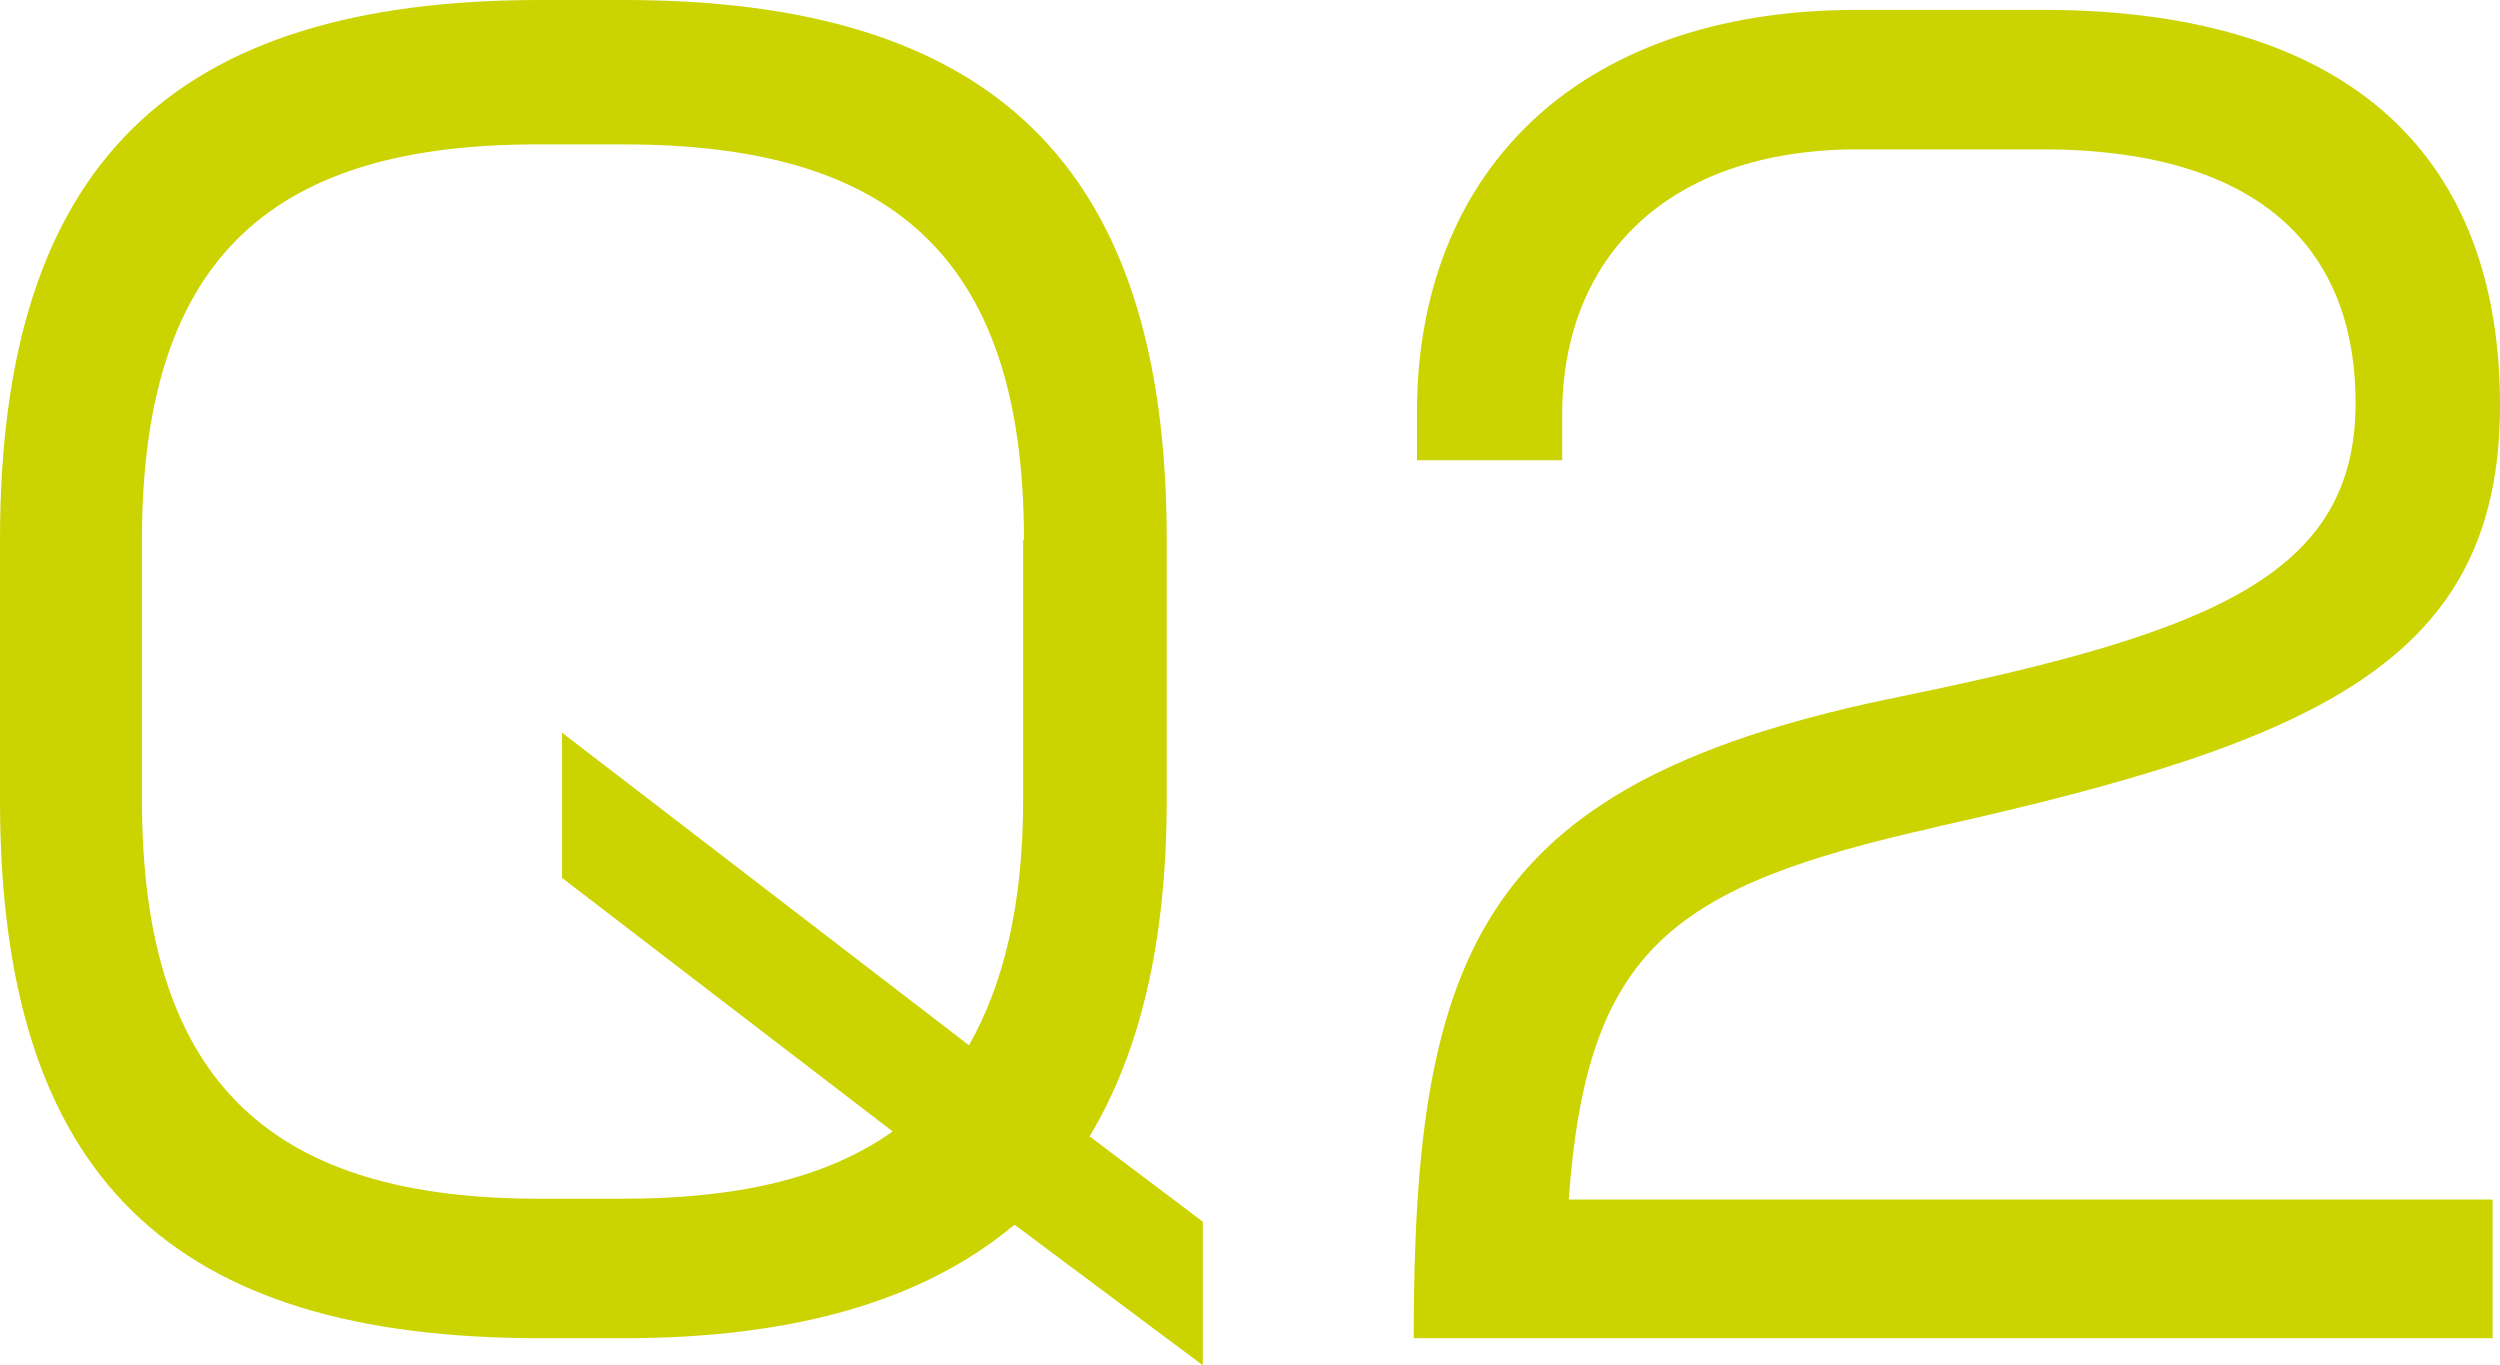 <?xml version="1.0" encoding="UTF-8"?><svg id="_レイヤー_2" xmlns="http://www.w3.org/2000/svg" viewBox="0 0 30.47 16.64"><defs><style>.cls-1{fill:#CBD300;stroke-width:0px;}</style></defs><g id="_文字"><path class="cls-1" d="m12.36,14.93c-1.1.92-2.67,1.38-4.76,1.38h-1.02c-4.46,0-6.58-1.93-6.58-6.56v-3.17C0,1.99,2.11,0,6.58,0h1.02c4.48,0,6.62,1.99,6.62,6.58v3.17c0,1.71-.32,3.07-.94,4.1l1.38,1.04v1.75l-2.29-1.71Zm.12-8.35c0-3.53-1.69-4.82-4.88-4.82h-1.02C3.41,1.75,1.73,3.05,1.73,6.58v3.17c0,3.53,1.67,4.86,4.84,4.86h1.02c1.38,0,2.47-.24,3.29-.82l-4.03-3.09v-1.77l4.96,3.81c.42-.74.66-1.71.66-2.99v-3.17Z"/><path class="cls-1" d="m23.6,10.08c-3.21.72-4.26,1.47-4.48,4.54h11.26v1.69h-13.15c0-4.78.84-6.8,5.98-7.83,3.79-.78,5.5-1.49,5.5-3.57,0-1.71-.98-3.09-3.83-3.09h-2.23c-2.35,0-3.61,1.34-3.61,3.23v.56h-1.77v-.56C17.26,2.15,19.17.12,22.64.12h2.25c3.85,0,5.58,1.87,5.58,4.82,0,3.11-2.21,4.1-6.88,5.14Z"/></g></svg>